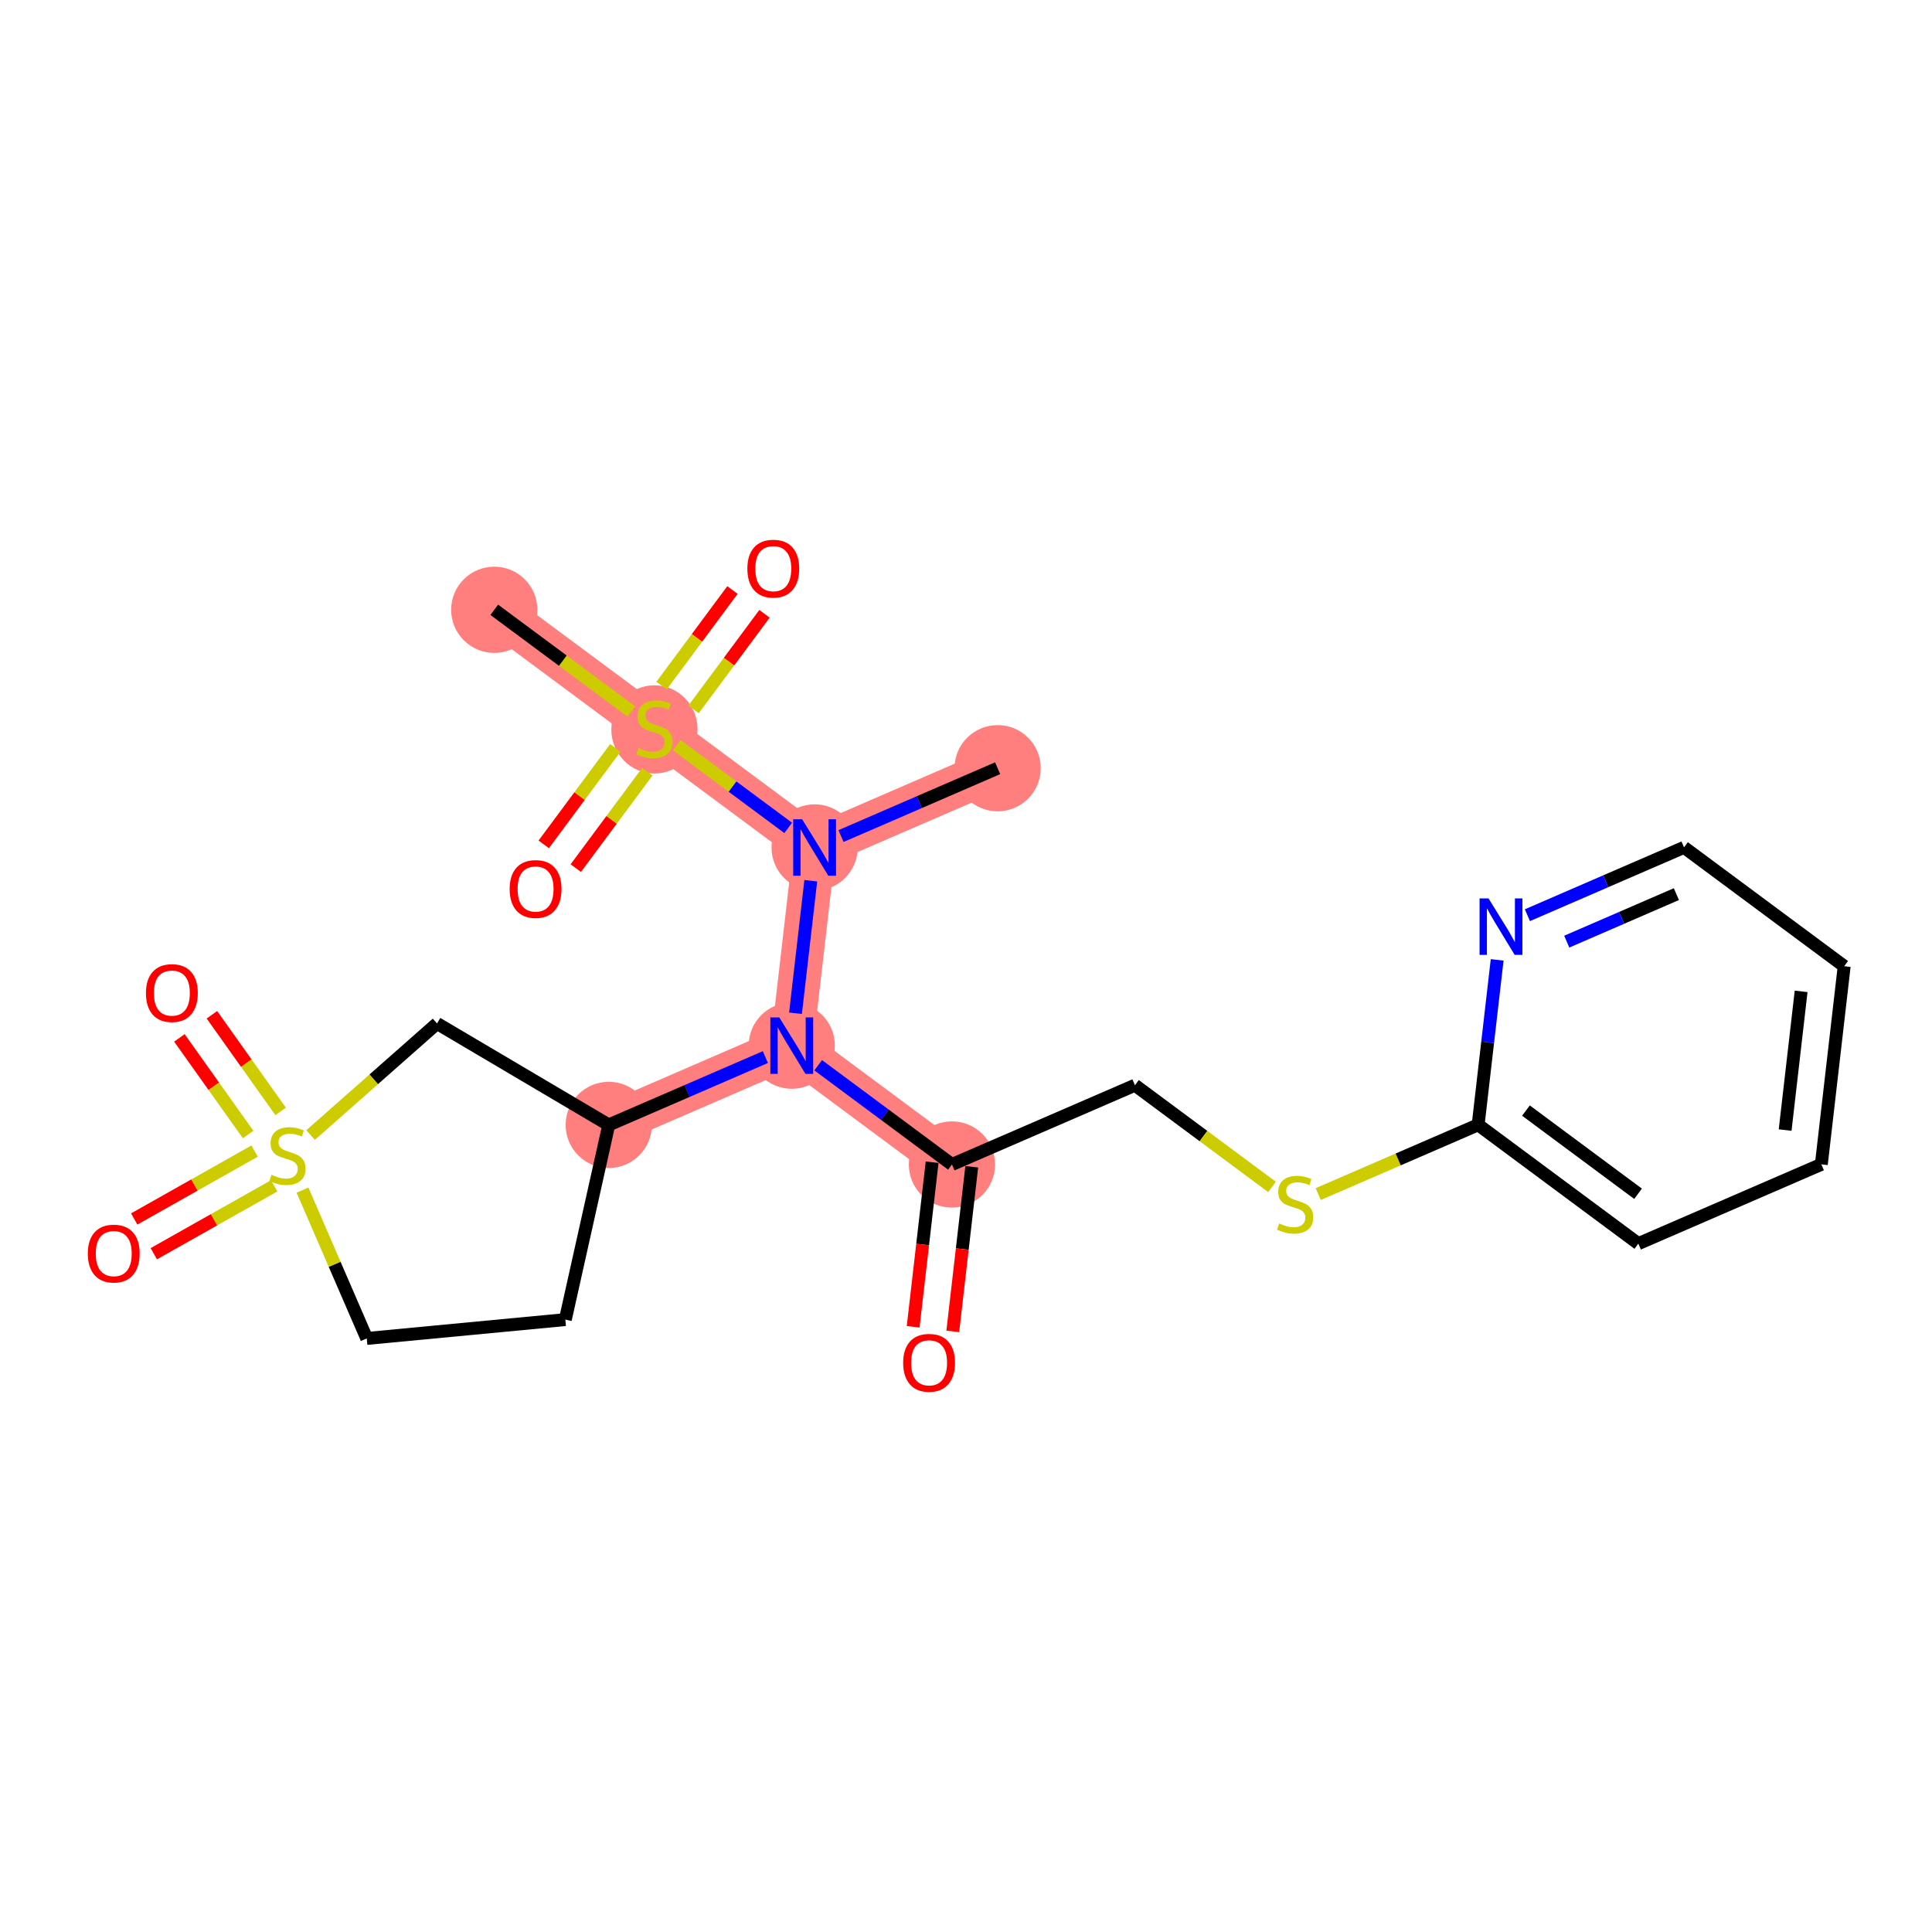 <?xml version='1.0' encoding='iso-8859-1'?>
<svg version='1.1' baseProfile='full'
              xmlns='http://www.w3.org/2000/svg'
                      xmlns:rdkit='http://www.rdkit.org/xml'
                      xmlns:xlink='http://www.w3.org/1999/xlink'
                  xml:space='preserve'
width='300px' height='300px' viewBox='0 0 300 300'>
<!-- END OF HEADER -->
<rect style='opacity:1.0;fill:#FFFFFF;stroke:none' width='300' height='300' x='0' y='0'> </rect>
<rect style='opacity:1.0;fill:#FFFFFF;stroke:none' width='300' height='300' x='0' y='0'> </rect>
<path d='M 154.911,119.289 L 126.493,131.6' style='fill:none;fill-rule:evenodd;stroke:#FF7F7F;stroke-width:6.6px;stroke-linecap:butt;stroke-linejoin:miter;stroke-opacity:1' />
<path d='M 126.493,131.6 L 122.945,162.368' style='fill:none;fill-rule:evenodd;stroke:#FF7F7F;stroke-width:6.6px;stroke-linecap:butt;stroke-linejoin:miter;stroke-opacity:1' />
<path d='M 126.493,131.6 L 101.621,113.145' style='fill:none;fill-rule:evenodd;stroke:#FF7F7F;stroke-width:6.6px;stroke-linecap:butt;stroke-linejoin:miter;stroke-opacity:1' />
<path d='M 122.945,162.368 L 147.817,180.823' style='fill:none;fill-rule:evenodd;stroke:#FF7F7F;stroke-width:6.6px;stroke-linecap:butt;stroke-linejoin:miter;stroke-opacity:1' />
<path d='M 122.945,162.368 L 94.527,174.679' style='fill:none;fill-rule:evenodd;stroke:#FF7F7F;stroke-width:6.6px;stroke-linecap:butt;stroke-linejoin:miter;stroke-opacity:1' />
<path d='M 101.621,113.145 L 76.75,94.689' style='fill:none;fill-rule:evenodd;stroke:#FF7F7F;stroke-width:6.6px;stroke-linecap:butt;stroke-linejoin:miter;stroke-opacity:1' />
<ellipse cx='154.911' cy='119.289' rx='6.194' ry='6.194'  style='fill:#FF7F7F;fill-rule:evenodd;stroke:#FF7F7F;stroke-width:1.0px;stroke-linecap:butt;stroke-linejoin:miter;stroke-opacity:1' />
<ellipse cx='126.493' cy='131.6' rx='6.194' ry='6.202'  style='fill:#FF7F7F;fill-rule:evenodd;stroke:#FF7F7F;stroke-width:1.0px;stroke-linecap:butt;stroke-linejoin:miter;stroke-opacity:1' />
<ellipse cx='122.945' cy='162.368' rx='6.194' ry='6.202'  style='fill:#FF7F7F;fill-rule:evenodd;stroke:#FF7F7F;stroke-width:1.0px;stroke-linecap:butt;stroke-linejoin:miter;stroke-opacity:1' />
<ellipse cx='147.817' cy='180.823' rx='6.194' ry='6.194'  style='fill:#FF7F7F;fill-rule:evenodd;stroke:#FF7F7F;stroke-width:1.0px;stroke-linecap:butt;stroke-linejoin:miter;stroke-opacity:1' />
<ellipse cx='94.527' cy='174.679' rx='6.194' ry='6.194'  style='fill:#FF7F7F;fill-rule:evenodd;stroke:#FF7F7F;stroke-width:1.0px;stroke-linecap:butt;stroke-linejoin:miter;stroke-opacity:1' />
<ellipse cx='101.621' cy='113.263' rx='6.194' ry='6.351'  style='fill:#FF7F7F;fill-rule:evenodd;stroke:#FF7F7F;stroke-width:1.0px;stroke-linecap:butt;stroke-linejoin:miter;stroke-opacity:1' />
<ellipse cx='76.75' cy='94.689' rx='6.194' ry='6.194'  style='fill:#FF7F7F;fill-rule:evenodd;stroke:#FF7F7F;stroke-width:1.0px;stroke-linecap:butt;stroke-linejoin:miter;stroke-opacity:1' />
<path class='bond-0 atom-0 atom-1' d='M 154.911,119.289 L 142.752,124.556' style='fill:none;fill-rule:evenodd;stroke:#000000;stroke-width:2.0px;stroke-linecap:butt;stroke-linejoin:miter;stroke-opacity:1' />
<path class='bond-0 atom-0 atom-1' d='M 142.752,124.556 L 130.593,129.824' style='fill:none;fill-rule:evenodd;stroke:#0000FF;stroke-width:2.0px;stroke-linecap:butt;stroke-linejoin:miter;stroke-opacity:1' />
<path class='bond-1 atom-1 atom-2' d='M 125.898,136.76 L 123.525,157.338' style='fill:none;fill-rule:evenodd;stroke:#0000FF;stroke-width:2.0px;stroke-linecap:butt;stroke-linejoin:miter;stroke-opacity:1' />
<path class='bond-19 atom-1 atom-20' d='M 122.392,128.558 L 113.736,122.135' style='fill:none;fill-rule:evenodd;stroke:#0000FF;stroke-width:2.0px;stroke-linecap:butt;stroke-linejoin:miter;stroke-opacity:1' />
<path class='bond-19 atom-1 atom-20' d='M 113.736,122.135 L 105.08,115.711' style='fill:none;fill-rule:evenodd;stroke:#CCCC00;stroke-width:2.0px;stroke-linecap:butt;stroke-linejoin:miter;stroke-opacity:1' />
<path class='bond-2 atom-2 atom-3' d='M 127.046,165.41 L 137.431,173.117' style='fill:none;fill-rule:evenodd;stroke:#0000FF;stroke-width:2.0px;stroke-linecap:butt;stroke-linejoin:miter;stroke-opacity:1' />
<path class='bond-2 atom-2 atom-3' d='M 137.431,173.117 L 147.817,180.823' style='fill:none;fill-rule:evenodd;stroke:#000000;stroke-width:2.0px;stroke-linecap:butt;stroke-linejoin:miter;stroke-opacity:1' />
<path class='bond-12 atom-2 atom-13' d='M 118.845,164.144 L 106.686,169.412' style='fill:none;fill-rule:evenodd;stroke:#0000FF;stroke-width:2.0px;stroke-linecap:butt;stroke-linejoin:miter;stroke-opacity:1' />
<path class='bond-12 atom-2 atom-13' d='M 106.686,169.412 L 94.527,174.679' style='fill:none;fill-rule:evenodd;stroke:#000000;stroke-width:2.0px;stroke-linecap:butt;stroke-linejoin:miter;stroke-opacity:1' />
<path class='bond-3 atom-3 atom-4' d='M 144.74,180.469 L 143.267,193.247' style='fill:none;fill-rule:evenodd;stroke:#000000;stroke-width:2.0px;stroke-linecap:butt;stroke-linejoin:miter;stroke-opacity:1' />
<path class='bond-3 atom-3 atom-4' d='M 143.267,193.247 L 141.794,206.026' style='fill:none;fill-rule:evenodd;stroke:#FF0000;stroke-width:2.0px;stroke-linecap:butt;stroke-linejoin:miter;stroke-opacity:1' />
<path class='bond-3 atom-3 atom-4' d='M 150.894,181.178 L 149.42,193.957' style='fill:none;fill-rule:evenodd;stroke:#000000;stroke-width:2.0px;stroke-linecap:butt;stroke-linejoin:miter;stroke-opacity:1' />
<path class='bond-3 atom-3 atom-4' d='M 149.42,193.957 L 147.947,206.736' style='fill:none;fill-rule:evenodd;stroke:#FF0000;stroke-width:2.0px;stroke-linecap:butt;stroke-linejoin:miter;stroke-opacity:1' />
<path class='bond-4 atom-3 atom-5' d='M 147.817,180.823 L 176.236,168.512' style='fill:none;fill-rule:evenodd;stroke:#000000;stroke-width:2.0px;stroke-linecap:butt;stroke-linejoin:miter;stroke-opacity:1' />
<path class='bond-5 atom-5 atom-6' d='M 176.236,168.512 L 186.878,176.409' style='fill:none;fill-rule:evenodd;stroke:#000000;stroke-width:2.0px;stroke-linecap:butt;stroke-linejoin:miter;stroke-opacity:1' />
<path class='bond-5 atom-5 atom-6' d='M 186.878,176.409 L 197.521,184.306' style='fill:none;fill-rule:evenodd;stroke:#CCCC00;stroke-width:2.0px;stroke-linecap:butt;stroke-linejoin:miter;stroke-opacity:1' />
<path class='bond-6 atom-6 atom-7' d='M 204.694,185.414 L 217.11,180.035' style='fill:none;fill-rule:evenodd;stroke:#CCCC00;stroke-width:2.0px;stroke-linecap:butt;stroke-linejoin:miter;stroke-opacity:1' />
<path class='bond-6 atom-6 atom-7' d='M 217.11,180.035 L 229.526,174.656' style='fill:none;fill-rule:evenodd;stroke:#000000;stroke-width:2.0px;stroke-linecap:butt;stroke-linejoin:miter;stroke-opacity:1' />
<path class='bond-7 atom-7 atom-8' d='M 229.526,174.656 L 254.398,193.111' style='fill:none;fill-rule:evenodd;stroke:#000000;stroke-width:2.0px;stroke-linecap:butt;stroke-linejoin:miter;stroke-opacity:1' />
<path class='bond-7 atom-7 atom-8' d='M 236.948,172.45 L 254.358,185.369' style='fill:none;fill-rule:evenodd;stroke:#000000;stroke-width:2.0px;stroke-linecap:butt;stroke-linejoin:miter;stroke-opacity:1' />
<path class='bond-23 atom-12 atom-7' d='M 232.478,149.048 L 231.002,161.852' style='fill:none;fill-rule:evenodd;stroke:#0000FF;stroke-width:2.0px;stroke-linecap:butt;stroke-linejoin:miter;stroke-opacity:1' />
<path class='bond-23 atom-12 atom-7' d='M 231.002,161.852 L 229.526,174.656' style='fill:none;fill-rule:evenodd;stroke:#000000;stroke-width:2.0px;stroke-linecap:butt;stroke-linejoin:miter;stroke-opacity:1' />
<path class='bond-8 atom-8 atom-9' d='M 254.398,193.111 L 282.816,180.8' style='fill:none;fill-rule:evenodd;stroke:#000000;stroke-width:2.0px;stroke-linecap:butt;stroke-linejoin:miter;stroke-opacity:1' />
<path class='bond-9 atom-9 atom-10' d='M 282.816,180.8 L 286.364,150.033' style='fill:none;fill-rule:evenodd;stroke:#000000;stroke-width:2.0px;stroke-linecap:butt;stroke-linejoin:miter;stroke-opacity:1' />
<path class='bond-9 atom-9 atom-10' d='M 277.195,175.475 L 279.678,153.938' style='fill:none;fill-rule:evenodd;stroke:#000000;stroke-width:2.0px;stroke-linecap:butt;stroke-linejoin:miter;stroke-opacity:1' />
<path class='bond-10 atom-10 atom-11' d='M 286.364,150.033 L 261.492,131.577' style='fill:none;fill-rule:evenodd;stroke:#000000;stroke-width:2.0px;stroke-linecap:butt;stroke-linejoin:miter;stroke-opacity:1' />
<path class='bond-11 atom-11 atom-12' d='M 261.492,131.577 L 249.333,136.845' style='fill:none;fill-rule:evenodd;stroke:#000000;stroke-width:2.0px;stroke-linecap:butt;stroke-linejoin:miter;stroke-opacity:1' />
<path class='bond-11 atom-11 atom-12' d='M 249.333,136.845 L 237.174,142.112' style='fill:none;fill-rule:evenodd;stroke:#0000FF;stroke-width:2.0px;stroke-linecap:butt;stroke-linejoin:miter;stroke-opacity:1' />
<path class='bond-11 atom-11 atom-12' d='M 260.307,138.841 L 251.795,142.528' style='fill:none;fill-rule:evenodd;stroke:#000000;stroke-width:2.0px;stroke-linecap:butt;stroke-linejoin:miter;stroke-opacity:1' />
<path class='bond-11 atom-11 atom-12' d='M 251.795,142.528 L 243.284,146.216' style='fill:none;fill-rule:evenodd;stroke:#0000FF;stroke-width:2.0px;stroke-linecap:butt;stroke-linejoin:miter;stroke-opacity:1' />
<path class='bond-13 atom-13 atom-14' d='M 94.527,174.679 L 87.783,204.907' style='fill:none;fill-rule:evenodd;stroke:#000000;stroke-width:2.0px;stroke-linecap:butt;stroke-linejoin:miter;stroke-opacity:1' />
<path class='bond-24 atom-19 atom-13' d='M 67.862,158.924 L 94.527,174.679' style='fill:none;fill-rule:evenodd;stroke:#000000;stroke-width:2.0px;stroke-linecap:butt;stroke-linejoin:miter;stroke-opacity:1' />
<path class='bond-14 atom-14 atom-15' d='M 87.783,204.907 L 56.95,207.834' style='fill:none;fill-rule:evenodd;stroke:#000000;stroke-width:2.0px;stroke-linecap:butt;stroke-linejoin:miter;stroke-opacity:1' />
<path class='bond-15 atom-15 atom-16' d='M 56.95,207.834 L 51.961,196.316' style='fill:none;fill-rule:evenodd;stroke:#000000;stroke-width:2.0px;stroke-linecap:butt;stroke-linejoin:miter;stroke-opacity:1' />
<path class='bond-15 atom-15 atom-16' d='M 51.961,196.316 L 46.971,184.798' style='fill:none;fill-rule:evenodd;stroke:#CCCC00;stroke-width:2.0px;stroke-linecap:butt;stroke-linejoin:miter;stroke-opacity:1' />
<path class='bond-16 atom-16 atom-17' d='M 39.531,178.74 L 30.185,184.012' style='fill:none;fill-rule:evenodd;stroke:#CCCC00;stroke-width:2.0px;stroke-linecap:butt;stroke-linejoin:miter;stroke-opacity:1' />
<path class='bond-16 atom-16 atom-17' d='M 30.185,184.012 L 20.839,189.283' style='fill:none;fill-rule:evenodd;stroke:#FF0000;stroke-width:2.0px;stroke-linecap:butt;stroke-linejoin:miter;stroke-opacity:1' />
<path class='bond-16 atom-16 atom-17' d='M 42.574,184.136 L 33.228,189.407' style='fill:none;fill-rule:evenodd;stroke:#CCCC00;stroke-width:2.0px;stroke-linecap:butt;stroke-linejoin:miter;stroke-opacity:1' />
<path class='bond-16 atom-16 atom-17' d='M 33.228,189.407 L 23.882,194.678' style='fill:none;fill-rule:evenodd;stroke:#FF0000;stroke-width:2.0px;stroke-linecap:butt;stroke-linejoin:miter;stroke-opacity:1' />
<path class='bond-17 atom-16 atom-18' d='M 43.576,172.578 L 38.24,165.076' style='fill:none;fill-rule:evenodd;stroke:#CCCC00;stroke-width:2.0px;stroke-linecap:butt;stroke-linejoin:miter;stroke-opacity:1' />
<path class='bond-17 atom-16 atom-18' d='M 38.24,165.076 L 32.904,157.573' style='fill:none;fill-rule:evenodd;stroke:#FF0000;stroke-width:2.0px;stroke-linecap:butt;stroke-linejoin:miter;stroke-opacity:1' />
<path class='bond-17 atom-16 atom-18' d='M 38.529,176.168 L 33.192,168.666' style='fill:none;fill-rule:evenodd;stroke:#CCCC00;stroke-width:2.0px;stroke-linecap:butt;stroke-linejoin:miter;stroke-opacity:1' />
<path class='bond-17 atom-16 atom-18' d='M 33.192,168.666 L 27.856,161.163' style='fill:none;fill-rule:evenodd;stroke:#FF0000;stroke-width:2.0px;stroke-linecap:butt;stroke-linejoin:miter;stroke-opacity:1' />
<path class='bond-18 atom-16 atom-19' d='M 48.225,176.251 L 58.044,167.588' style='fill:none;fill-rule:evenodd;stroke:#CCCC00;stroke-width:2.0px;stroke-linecap:butt;stroke-linejoin:miter;stroke-opacity:1' />
<path class='bond-18 atom-16 atom-19' d='M 58.044,167.588 L 67.862,158.924' style='fill:none;fill-rule:evenodd;stroke:#000000;stroke-width:2.0px;stroke-linecap:butt;stroke-linejoin:miter;stroke-opacity:1' />
<path class='bond-20 atom-20 atom-21' d='M 98.035,110.484 L 87.392,102.586' style='fill:none;fill-rule:evenodd;stroke:#CCCC00;stroke-width:2.0px;stroke-linecap:butt;stroke-linejoin:miter;stroke-opacity:1' />
<path class='bond-20 atom-20 atom-21' d='M 87.392,102.586 L 76.75,94.689' style='fill:none;fill-rule:evenodd;stroke:#000000;stroke-width:2.0px;stroke-linecap:butt;stroke-linejoin:miter;stroke-opacity:1' />
<path class='bond-21 atom-20 atom-22' d='M 95.548,116.132 L 89.99,123.622' style='fill:none;fill-rule:evenodd;stroke:#CCCC00;stroke-width:2.0px;stroke-linecap:butt;stroke-linejoin:miter;stroke-opacity:1' />
<path class='bond-21 atom-20 atom-22' d='M 89.99,123.622 L 84.432,131.112' style='fill:none;fill-rule:evenodd;stroke:#FF0000;stroke-width:2.0px;stroke-linecap:butt;stroke-linejoin:miter;stroke-opacity:1' />
<path class='bond-21 atom-20 atom-22' d='M 100.522,119.824 L 94.964,127.313' style='fill:none;fill-rule:evenodd;stroke:#CCCC00;stroke-width:2.0px;stroke-linecap:butt;stroke-linejoin:miter;stroke-opacity:1' />
<path class='bond-21 atom-20 atom-22' d='M 94.964,127.313 L 89.407,134.803' style='fill:none;fill-rule:evenodd;stroke:#FF0000;stroke-width:2.0px;stroke-linecap:butt;stroke-linejoin:miter;stroke-opacity:1' />
<path class='bond-22 atom-20 atom-23' d='M 107.695,110.157 L 113.202,102.736' style='fill:none;fill-rule:evenodd;stroke:#CCCC00;stroke-width:2.0px;stroke-linecap:butt;stroke-linejoin:miter;stroke-opacity:1' />
<path class='bond-22 atom-20 atom-23' d='M 113.202,102.736 L 118.709,95.314' style='fill:none;fill-rule:evenodd;stroke:#FF0000;stroke-width:2.0px;stroke-linecap:butt;stroke-linejoin:miter;stroke-opacity:1' />
<path class='bond-22 atom-20 atom-23' d='M 102.72,106.466 L 108.228,99.044' style='fill:none;fill-rule:evenodd;stroke:#CCCC00;stroke-width:2.0px;stroke-linecap:butt;stroke-linejoin:miter;stroke-opacity:1' />
<path class='bond-22 atom-20 atom-23' d='M 108.228,99.044 L 113.735,91.623' style='fill:none;fill-rule:evenodd;stroke:#FF0000;stroke-width:2.0px;stroke-linecap:butt;stroke-linejoin:miter;stroke-opacity:1' />
<path  class='atom-1' d='M 124.554 127.215
L 127.428 131.861
Q 127.713 132.319, 128.171 133.149
Q 128.63 133.979, 128.654 134.029
L 128.654 127.215
L 129.819 127.215
L 129.819 135.986
L 128.617 135.986
L 125.533 130.907
Q 125.173 130.312, 124.789 129.631
Q 124.418 128.949, 124.306 128.739
L 124.306 135.986
L 123.166 135.986
L 123.166 127.215
L 124.554 127.215
' fill='#0000FF'/>
<path  class='atom-2' d='M 121.007 157.982
L 123.881 162.628
Q 124.166 163.086, 124.624 163.916
Q 125.082 164.746, 125.107 164.796
L 125.107 157.982
L 126.272 157.982
L 126.272 166.753
L 125.07 166.753
L 121.985 161.674
Q 121.626 161.079, 121.242 160.398
Q 120.87 159.717, 120.759 159.506
L 120.759 166.753
L 119.619 166.753
L 119.619 157.982
L 121.007 157.982
' fill='#0000FF'/>
<path  class='atom-4' d='M 140.243 211.615
Q 140.243 209.509, 141.284 208.332
Q 142.325 207.155, 144.27 207.155
Q 146.215 207.155, 147.255 208.332
Q 148.296 209.509, 148.296 211.615
Q 148.296 213.746, 147.243 214.96
Q 146.19 216.162, 144.27 216.162
Q 142.337 216.162, 141.284 214.96
Q 140.243 213.758, 140.243 211.615
M 144.27 215.171
Q 145.608 215.171, 146.326 214.279
Q 147.057 213.374, 147.057 211.615
Q 147.057 209.893, 146.326 209.026
Q 145.608 208.146, 144.27 208.146
Q 142.932 208.146, 142.201 209.014
Q 141.482 209.881, 141.482 211.615
Q 141.482 213.387, 142.201 214.279
Q 142.932 215.171, 144.27 215.171
' fill='#FF0000'/>
<path  class='atom-6' d='M 198.63 189.978
Q 198.729 190.015, 199.137 190.188
Q 199.546 190.362, 199.992 190.473
Q 200.451 190.572, 200.897 190.572
Q 201.727 190.572, 202.21 190.176
Q 202.693 189.767, 202.693 189.061
Q 202.693 188.578, 202.445 188.28
Q 202.21 187.983, 201.838 187.822
Q 201.467 187.661, 200.847 187.475
Q 200.067 187.24, 199.596 187.017
Q 199.137 186.794, 198.803 186.323
Q 198.481 185.852, 198.481 185.059
Q 198.481 183.957, 199.224 183.276
Q 199.98 182.594, 201.467 182.594
Q 202.482 182.594, 203.634 183.077
L 203.35 184.031
Q 202.297 183.598, 201.504 183.598
Q 200.649 183.598, 200.178 183.957
Q 199.707 184.304, 199.72 184.911
Q 199.72 185.382, 199.955 185.667
Q 200.203 185.951, 200.55 186.112
Q 200.909 186.274, 201.504 186.459
Q 202.297 186.707, 202.767 186.955
Q 203.238 187.203, 203.573 187.711
Q 203.919 188.206, 203.919 189.061
Q 203.919 190.275, 203.102 190.932
Q 202.297 191.576, 200.946 191.576
Q 200.166 191.576, 199.571 191.402
Q 198.989 191.241, 198.295 190.956
L 198.63 189.978
' fill='#CCCC00'/>
<path  class='atom-12' d='M 231.135 139.503
L 234.009 144.149
Q 234.294 144.607, 234.752 145.437
Q 235.21 146.267, 235.235 146.317
L 235.235 139.503
L 236.4 139.503
L 236.4 148.274
L 235.198 148.274
L 232.113 143.195
Q 231.754 142.6, 231.37 141.919
Q 230.998 141.237, 230.887 141.027
L 230.887 148.274
L 229.747 148.274
L 229.747 139.503
L 231.135 139.503
' fill='#0000FF'/>
<path  class='atom-16' d='M 42.161 182.426
Q 42.26 182.463, 42.669 182.636
Q 43.078 182.81, 43.524 182.921
Q 43.982 183.02, 44.428 183.02
Q 45.258 183.02, 45.741 182.624
Q 46.224 182.215, 46.224 181.509
Q 46.224 181.026, 45.977 180.729
Q 45.741 180.431, 45.37 180.27
Q 44.998 180.109, 44.379 179.923
Q 43.598 179.688, 43.127 179.465
Q 42.669 179.242, 42.335 178.771
Q 42.013 178.3, 42.013 177.508
Q 42.013 176.405, 42.756 175.724
Q 43.511 175.042, 44.998 175.042
Q 46.014 175.042, 47.166 175.525
L 46.881 176.479
Q 45.828 176.046, 45.035 176.046
Q 44.18 176.046, 43.71 176.405
Q 43.239 176.752, 43.251 177.359
Q 43.251 177.83, 43.487 178.115
Q 43.734 178.399, 44.081 178.561
Q 44.441 178.722, 45.035 178.907
Q 45.828 179.155, 46.299 179.403
Q 46.77 179.651, 47.104 180.159
Q 47.451 180.654, 47.451 181.509
Q 47.451 182.723, 46.633 183.38
Q 45.828 184.024, 44.478 184.024
Q 43.697 184.024, 43.103 183.85
Q 42.52 183.689, 41.827 183.404
L 42.161 182.426
' fill='#CCCC00'/>
<path  class='atom-17' d='M 13.636 194.655
Q 13.636 192.549, 14.677 191.372
Q 15.718 190.195, 17.663 190.195
Q 19.608 190.195, 20.648 191.372
Q 21.689 192.549, 21.689 194.655
Q 21.689 196.786, 20.636 198
Q 19.583 199.201, 17.663 199.201
Q 15.73 199.201, 14.677 198
Q 13.636 196.798, 13.636 194.655
M 17.663 198.21
Q 19 198.21, 19.719 197.318
Q 20.45 196.414, 20.45 194.655
Q 20.45 192.933, 19.719 192.066
Q 19 191.186, 17.663 191.186
Q 16.325 191.186, 15.594 192.053
Q 14.875 192.92, 14.875 194.655
Q 14.875 196.426, 15.594 197.318
Q 16.325 198.21, 17.663 198.21
' fill='#FF0000'/>
<path  class='atom-18' d='M 22.661 154.202
Q 22.661 152.096, 23.702 150.919
Q 24.743 149.742, 26.688 149.742
Q 28.633 149.742, 29.673 150.919
Q 30.714 152.096, 30.714 154.202
Q 30.714 156.333, 29.661 157.547
Q 28.608 158.749, 26.688 158.749
Q 24.755 158.749, 23.702 157.547
Q 22.661 156.345, 22.661 154.202
M 26.688 157.758
Q 28.026 157.758, 28.744 156.866
Q 29.475 155.961, 29.475 154.202
Q 29.475 152.48, 28.744 151.613
Q 28.026 150.733, 26.688 150.733
Q 25.35 150.733, 24.619 151.6
Q 23.9 152.468, 23.9 154.202
Q 23.9 155.974, 24.619 156.866
Q 25.35 157.758, 26.688 157.758
' fill='#FF0000'/>
<path  class='atom-20' d='M 99.144 116.155
Q 99.243 116.192, 99.651 116.366
Q 100.06 116.539, 100.506 116.651
Q 100.965 116.75, 101.411 116.75
Q 102.241 116.75, 102.724 116.353
Q 103.207 115.945, 103.207 115.238
Q 103.207 114.755, 102.959 114.458
Q 102.724 114.161, 102.352 114
Q 101.98 113.839, 101.361 113.653
Q 100.581 113.417, 100.11 113.194
Q 99.651 112.971, 99.317 112.501
Q 98.995 112.03, 98.995 111.237
Q 98.995 110.134, 99.738 109.453
Q 100.494 108.772, 101.98 108.772
Q 102.996 108.772, 104.148 109.255
L 103.863 110.209
Q 102.81 109.775, 102.018 109.775
Q 101.163 109.775, 100.692 110.134
Q 100.221 110.481, 100.234 111.088
Q 100.234 111.559, 100.469 111.844
Q 100.717 112.129, 101.064 112.29
Q 101.423 112.451, 102.018 112.637
Q 102.81 112.885, 103.281 113.132
Q 103.752 113.38, 104.086 113.888
Q 104.433 114.384, 104.433 115.238
Q 104.433 116.453, 103.616 117.109
Q 102.81 117.753, 101.46 117.753
Q 100.68 117.753, 100.085 117.58
Q 99.503 117.419, 98.809 117.134
L 99.144 116.155
' fill='#CCCC00'/>
<path  class='atom-22' d='M 79.139 138.041
Q 79.139 135.935, 80.18 134.758
Q 81.221 133.581, 83.165 133.581
Q 85.111 133.581, 86.151 134.758
Q 87.192 135.935, 87.192 138.041
Q 87.192 140.172, 86.139 141.386
Q 85.086 142.588, 83.165 142.588
Q 81.233 142.588, 80.18 141.386
Q 79.139 140.184, 79.139 138.041
M 83.165 141.597
Q 84.504 141.597, 85.222 140.705
Q 85.953 139.8, 85.953 138.041
Q 85.953 136.319, 85.222 135.452
Q 84.504 134.572, 83.165 134.572
Q 81.828 134.572, 81.097 135.44
Q 80.378 136.307, 80.378 138.041
Q 80.378 139.813, 81.097 140.705
Q 81.828 141.597, 83.165 141.597
' fill='#FF0000'/>
<path  class='atom-23' d='M 116.051 88.298
Q 116.051 86.192, 117.091 85.015
Q 118.132 83.838, 120.077 83.838
Q 122.022 83.838, 123.062 85.015
Q 124.103 86.192, 124.103 88.298
Q 124.103 90.429, 123.05 91.643
Q 121.997 92.845, 120.077 92.845
Q 118.144 92.845, 117.091 91.643
Q 116.051 90.441, 116.051 88.298
M 120.077 91.854
Q 121.415 91.854, 122.133 90.962
Q 122.864 90.057, 122.864 88.298
Q 122.864 86.576, 122.133 85.709
Q 121.415 84.829, 120.077 84.829
Q 118.739 84.829, 118.008 85.697
Q 117.289 86.564, 117.289 88.298
Q 117.289 90.07, 118.008 90.962
Q 118.739 91.854, 120.077 91.854
' fill='#FF0000'/>
</svg>
